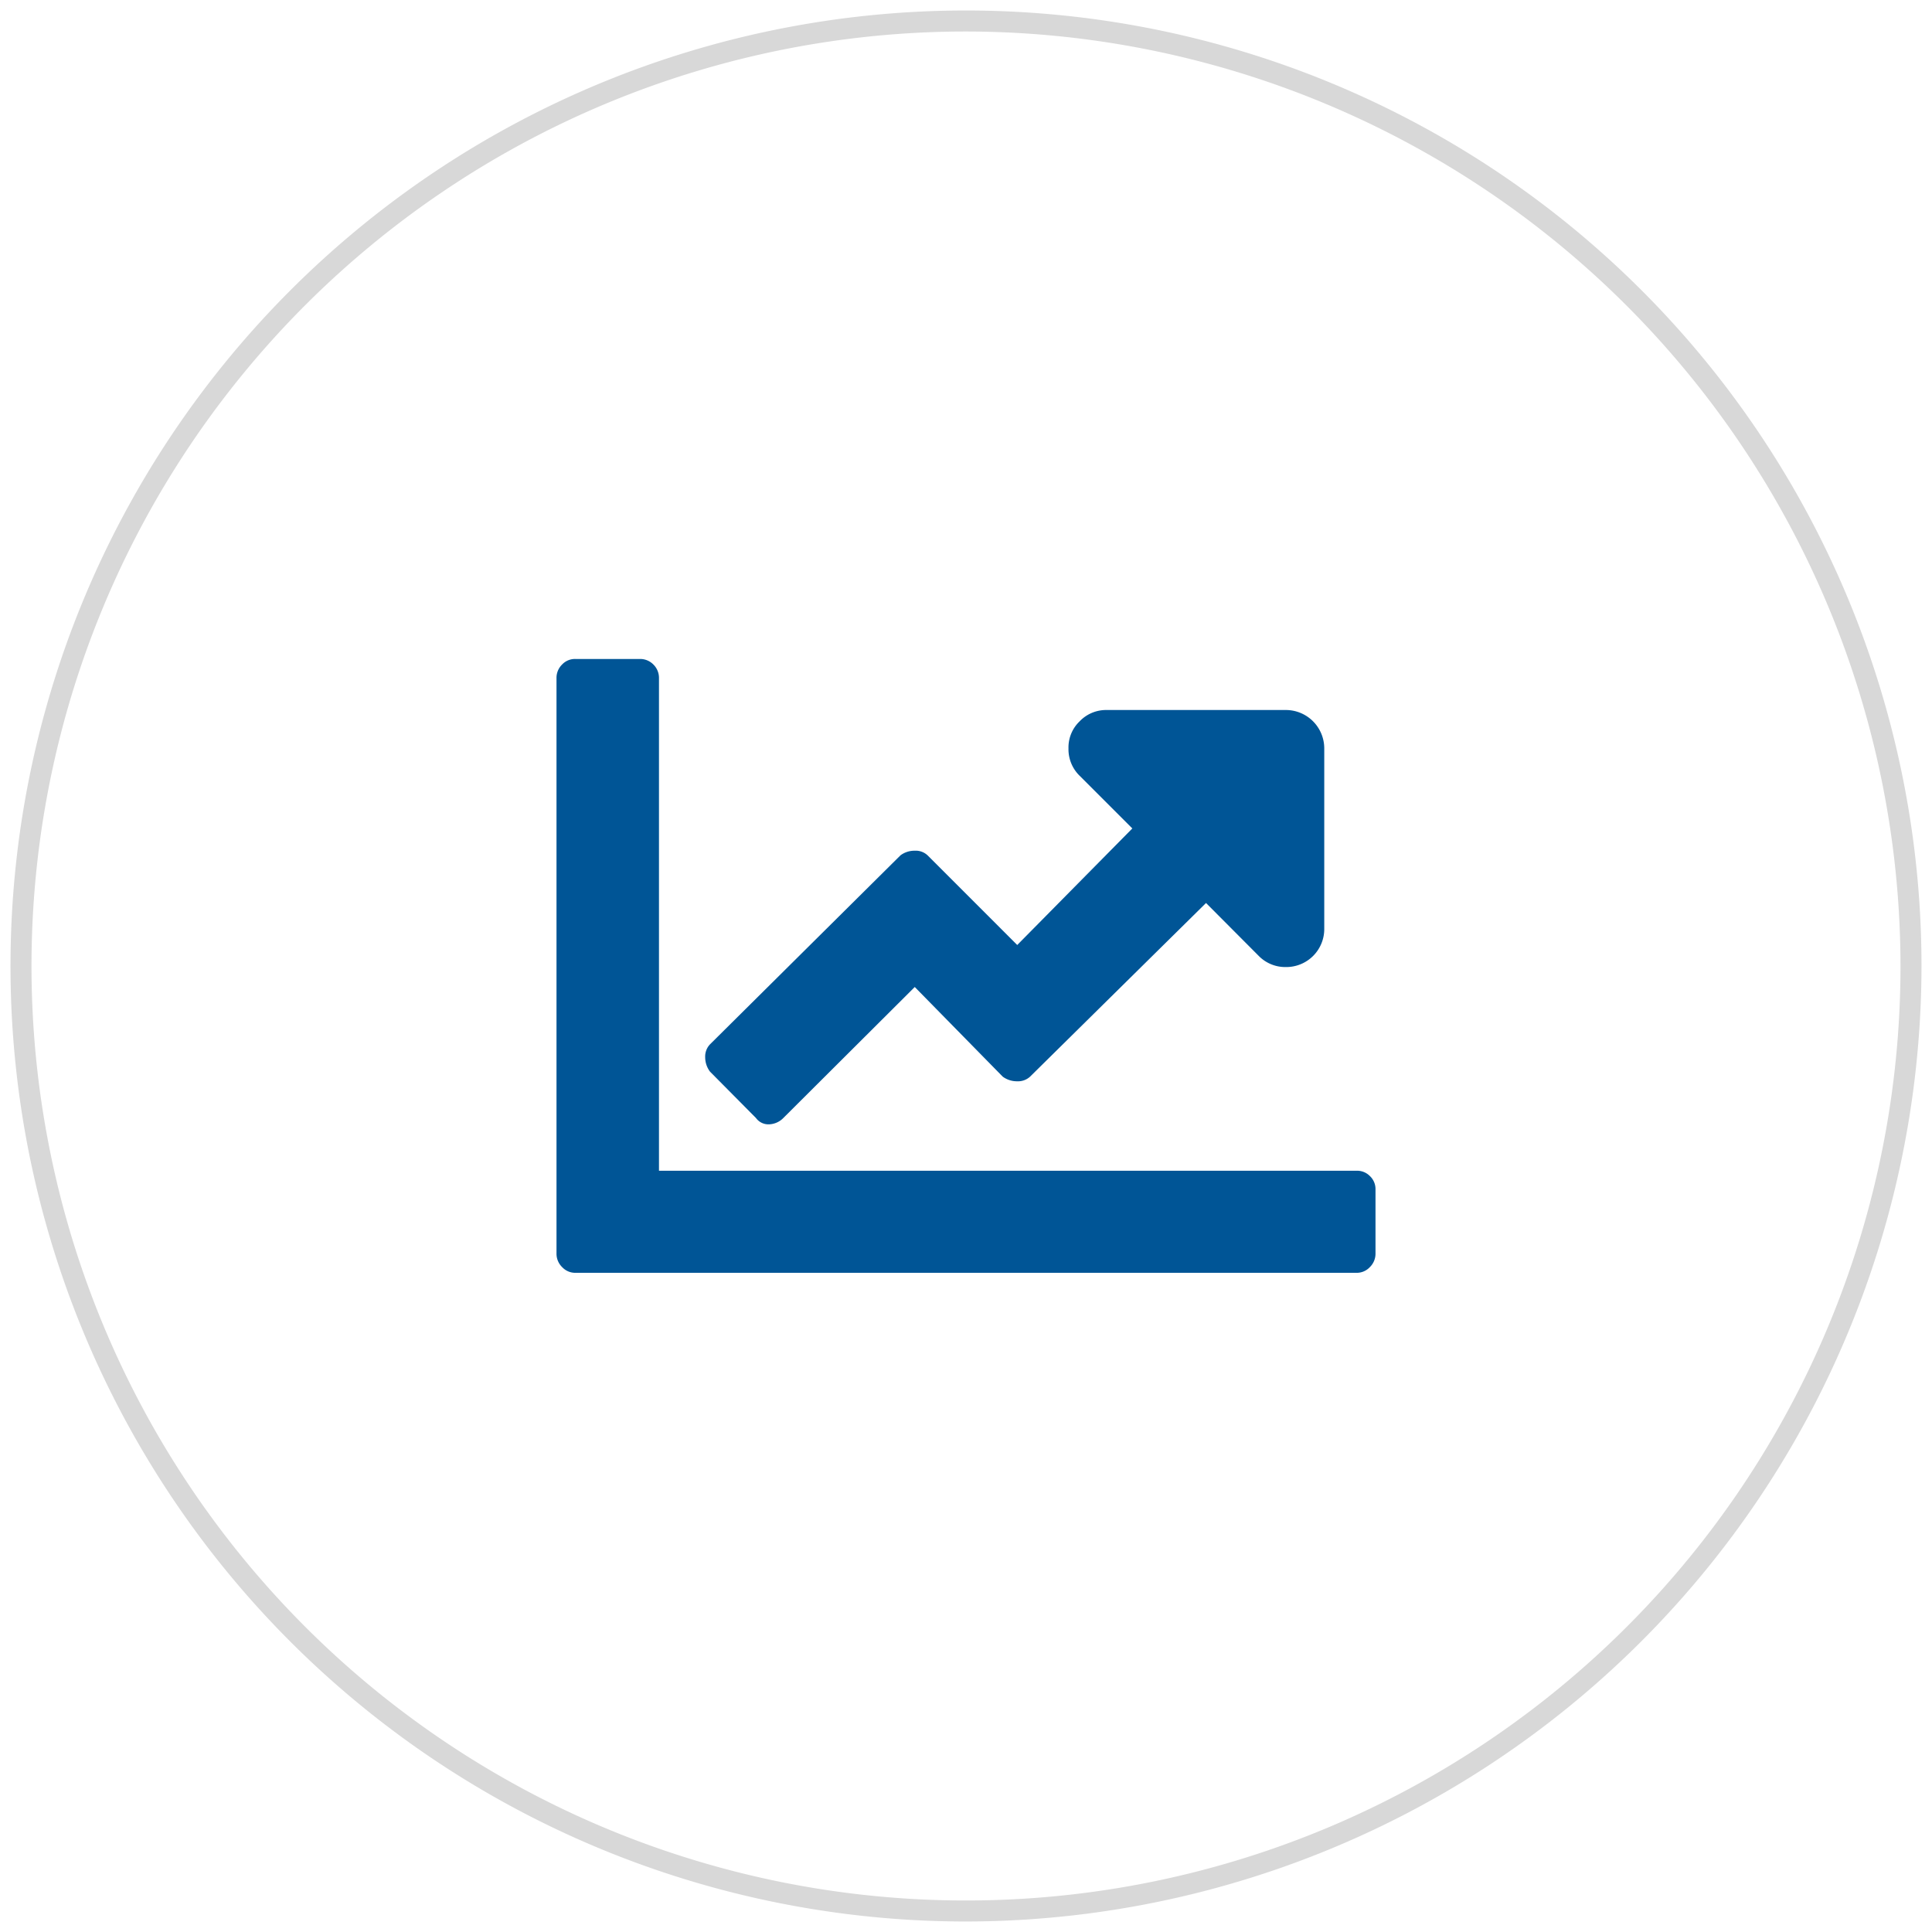 <svg id="FreeLogoServices" xmlns="http://www.w3.org/2000/svg" width="92" height="92" viewBox="0 0 92 92"><defs><style>.cls-1{fill:#d8d8d8;}.cls-2{fill:#005596;}</style></defs><title>Dominate-The-First-Page</title><path class="cls-1" d="M46,91.5A45.5,45.5,0,1,1,91.5,46,45.55,45.55,0,0,1,46,91.5Zm0-90A44.5,44.5,0,1,0,90.5,46,44.55,44.55,0,0,0,46,1.5Z"/><path class="cls-2" d="M65.23,56a.85.85,0,0,1,.27.64v3.05a.89.89,0,0,1-.27.65.85.85,0,0,1-.64.27H27.41a.85.85,0,0,1-.64-.27.89.89,0,0,1-.27-.65V32.29a.89.89,0,0,1,.27-.65.84.84,0,0,1,.64-.26h3.05a.88.88,0,0,1,.65.26.89.89,0,0,1,.27.65V55.75H64.59A.85.85,0,0,1,65.23,56ZM52.7,33.81a1.74,1.74,0,0,0-1.29.54,1.72,1.72,0,0,0-.53,1.29,1.76,1.76,0,0,0,.53,1.3l2.51,2.51L48.44,45l-4.27-4.27a.82.82,0,0,0-.61-.22,1.11,1.11,0,0,0-.68.22l-9.07,9a.84.84,0,0,0-.23.61,1.14,1.14,0,0,0,.23.69L36,53.24a.73.73,0,0,0,.61.3,1,1,0,0,0,.69-.3L43.56,47l4.19,4.27a1.14,1.14,0,0,0,.69.22.85.85,0,0,0,.61-.22L57.43,43l2.51,2.52a1.77,1.77,0,0,0,1.29.53,1.81,1.81,0,0,0,1.83-1.83V35.64a1.83,1.83,0,0,0-1.83-1.83Z"/></svg>